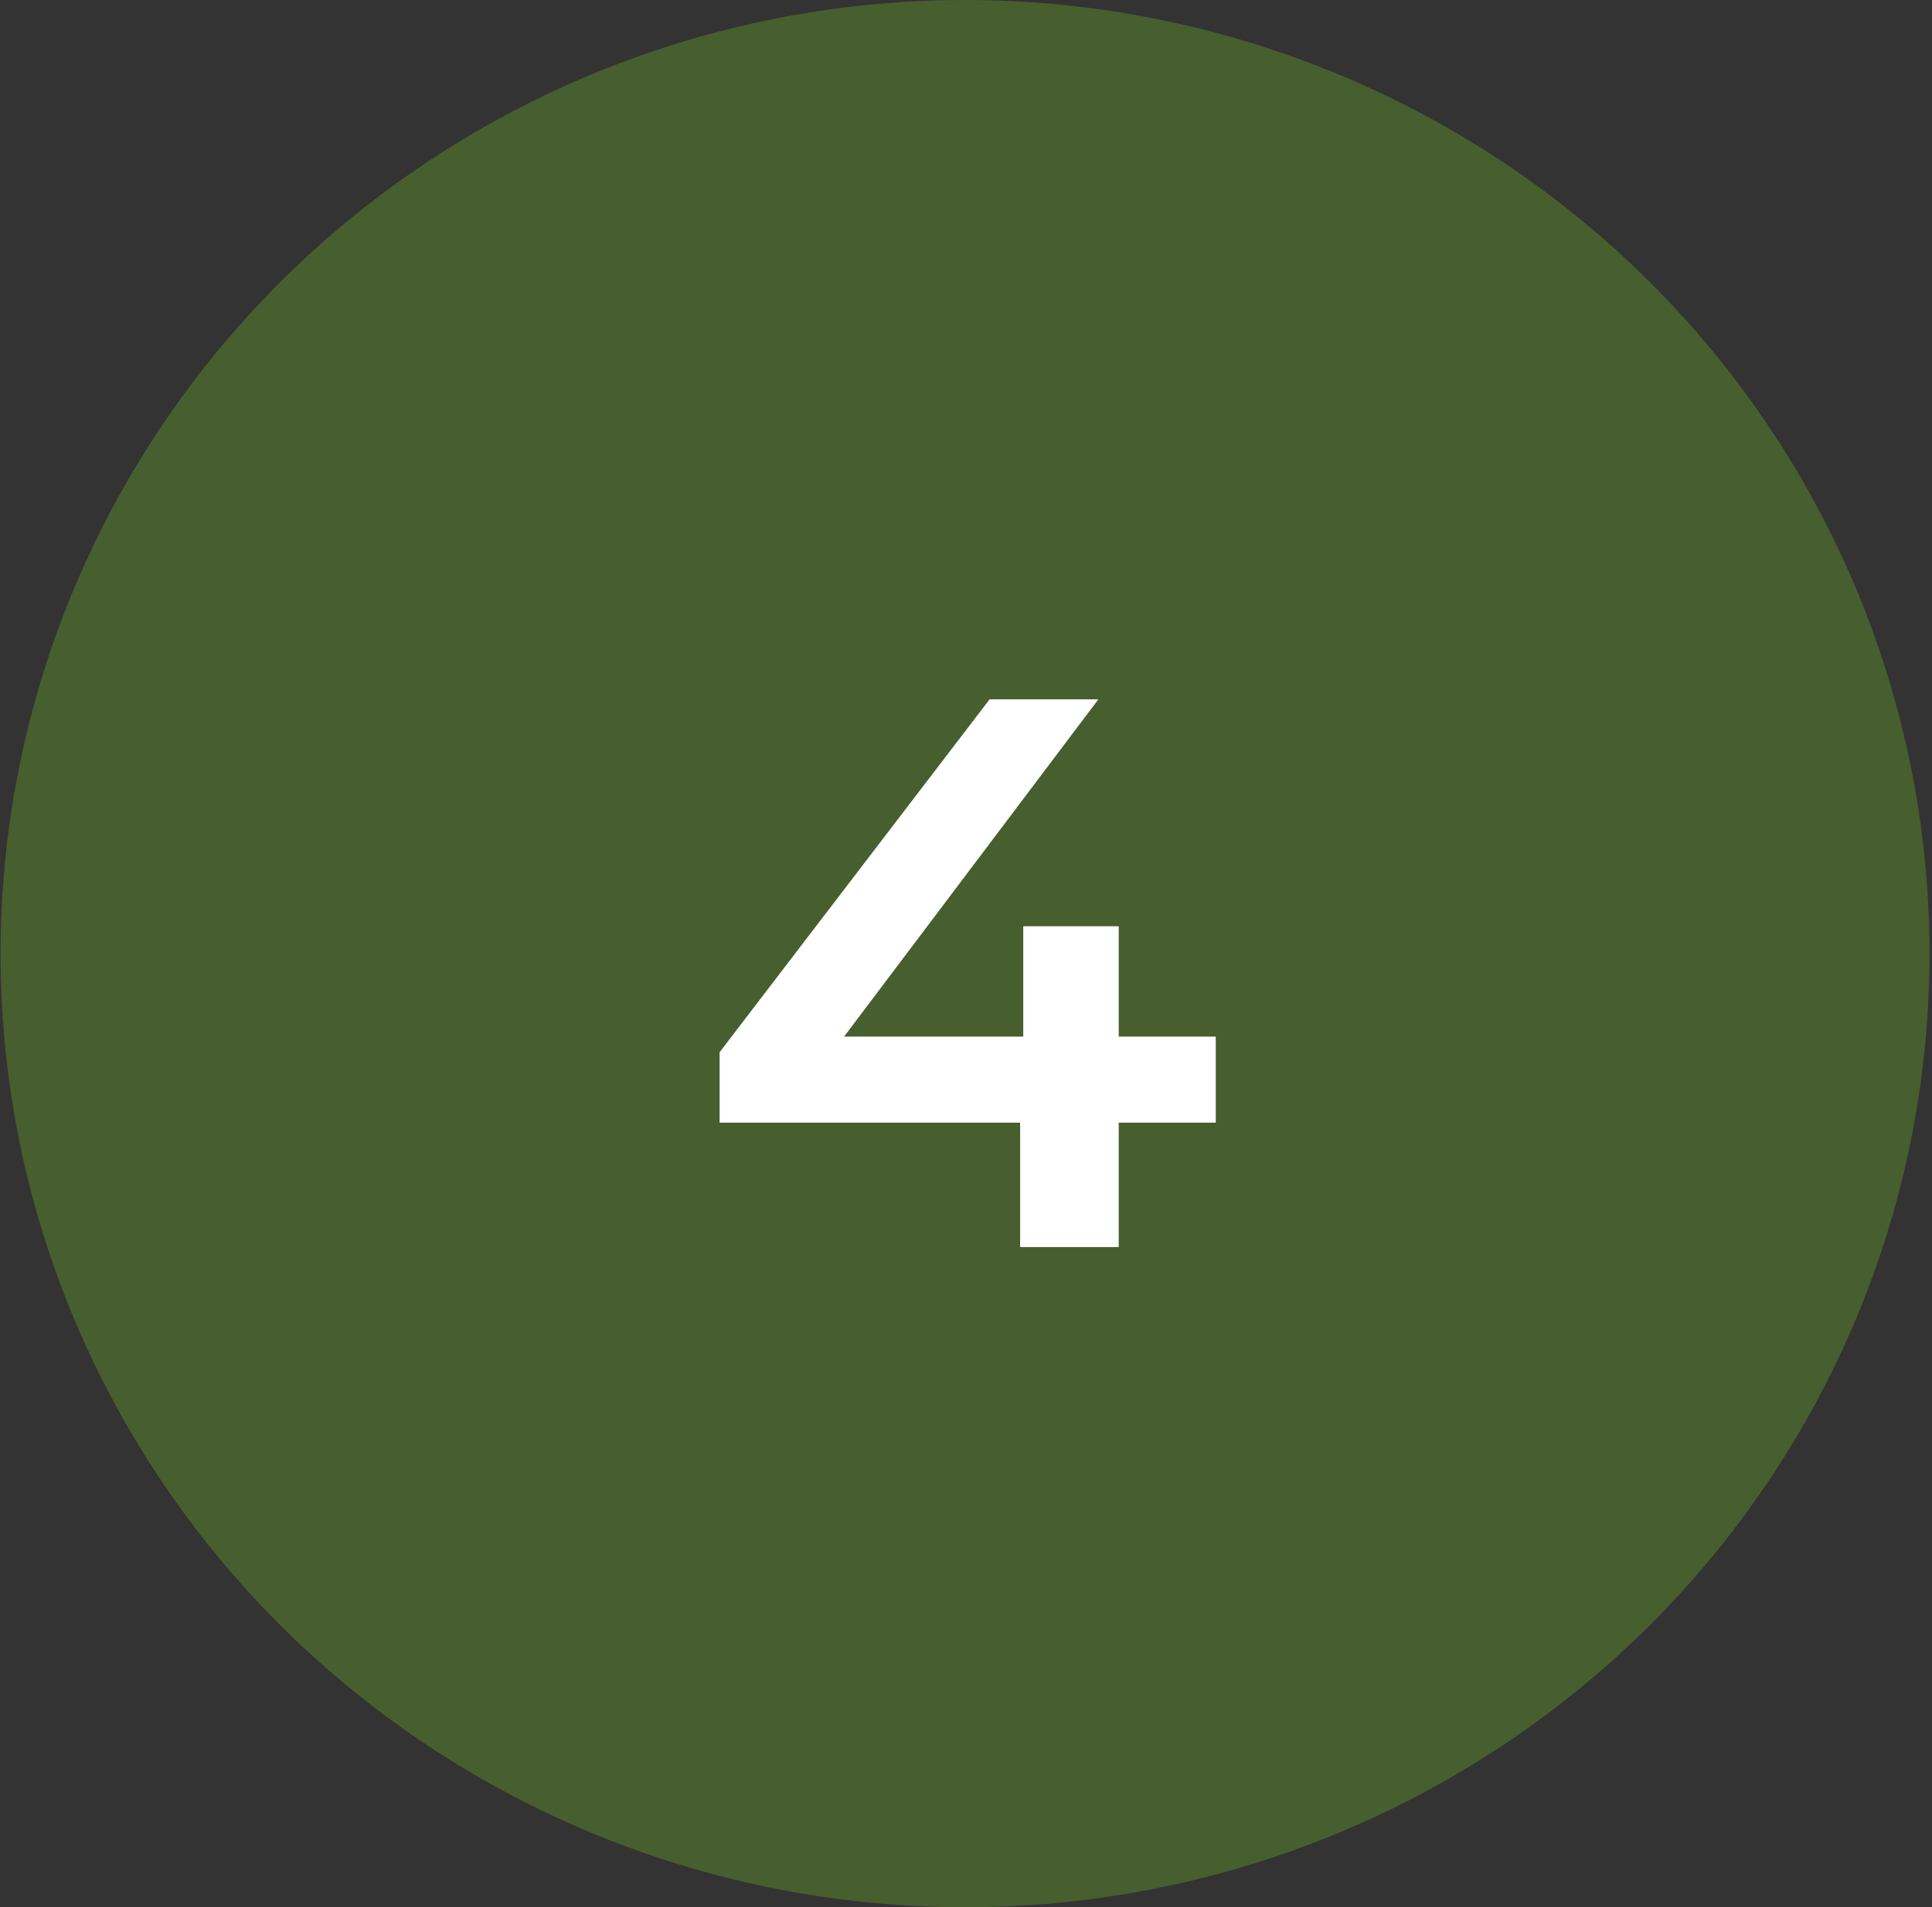 <?xml version="1.0" encoding="UTF-8"?> <svg xmlns="http://www.w3.org/2000/svg" width="79" height="78" viewBox="0 0 79 78" fill="none"><rect x="0" y="0" width="79" height="78" fill="#333333" stroke="none"/><ellipse cx="39.461" cy="39" rx="39.438" ry="39" fill="#4C692F" fill-opacity="0.8"></ellipse><path d="M29.425 45.912V43.032L40.465 28.6H44.913L34.033 43.032L31.953 42.392H49.713V45.912H29.425ZM41.713 51V45.912L41.841 42.392V37.88H45.745V51H41.713Z" fill="white"></path></svg> 